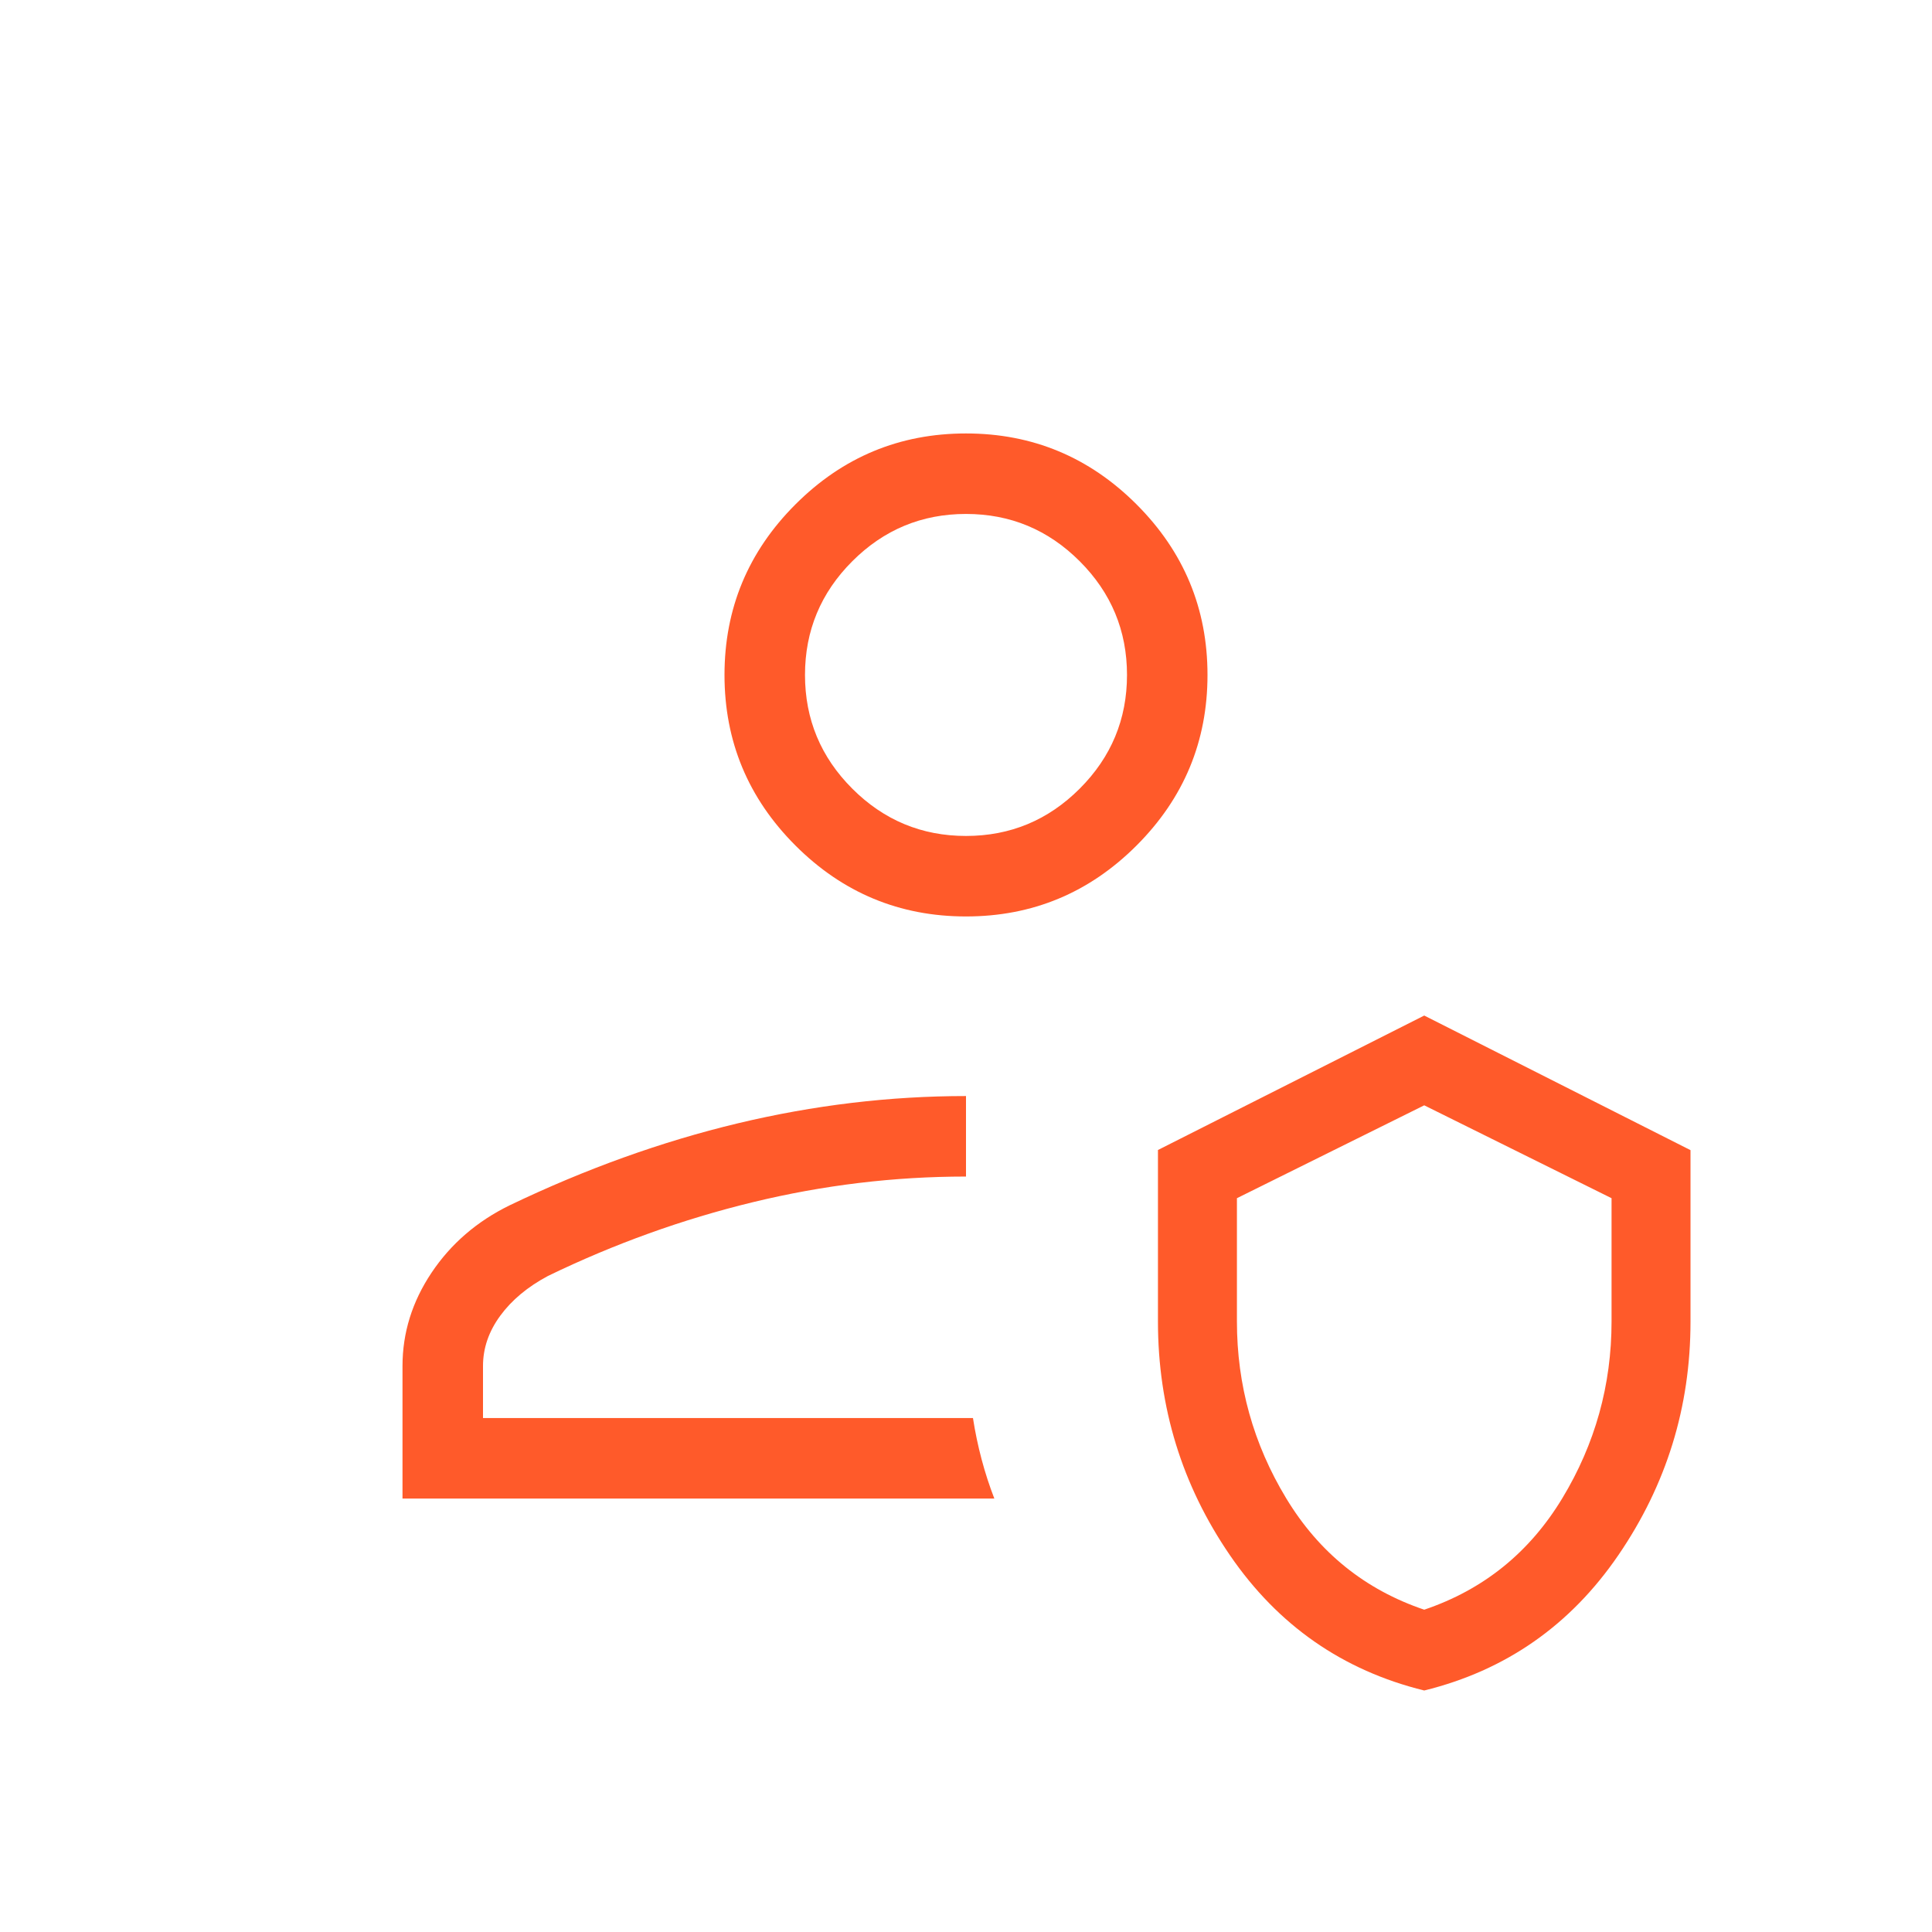 <?xml version="1.0" encoding="UTF-8"?>
<svg xmlns="http://www.w3.org/2000/svg" height="24px" viewBox="0 -960 960 960" width="24px" fill="#ff5a2a">
  <path d="M483.46-255.38Zm10.62 40H200v-65.85q0-24.77 14.42-46.35 14.43-21.57 38.81-33.5 56.62-27.15 113.31-40.73 56.69-13.57 113.46-13.57v40q-53.41 0-105.86 12.73T272.31-326q-15.16 8.08-23.73 19.77-8.58 11.69-8.58 25v25.85h243.46q1.63 10.5 4.29 20.5 2.65 10 6.33 19.5ZM707.69-120q-60.69-14.92-96.5-67.15-35.81-52.22-35.81-116.23v-85.19l132.31-66.81L840-388.5v85.27q0 63.54-35.81 115.92-35.81 52.39-96.5 67.31Zm0-40.15q44.16-14.93 68.62-55.39 24.46-40.46 24.46-87.84v-61.24l-93.08-46.15-93.07 46.15v61.24q0 47.38 24.46 87.84t68.61 55.39ZM480-504.62q-49.5 0-84.75-35.25T360-624.62q0-49.5 35.25-84.75T480-744.62q49.5 0 84.75 35.25T600-624.62q0 49.5-35.25 84.75T480-504.62Zm0-40q33 0 56.5-23.5t23.5-56.5q0-33-23.5-56.5t-56.5-23.5q-33 0-56.5 23.5t-23.5 56.5q0 33 23.5 56.5t56.5 23.5Zm0-80Zm227.69 339.16Z"></path>
</svg>
